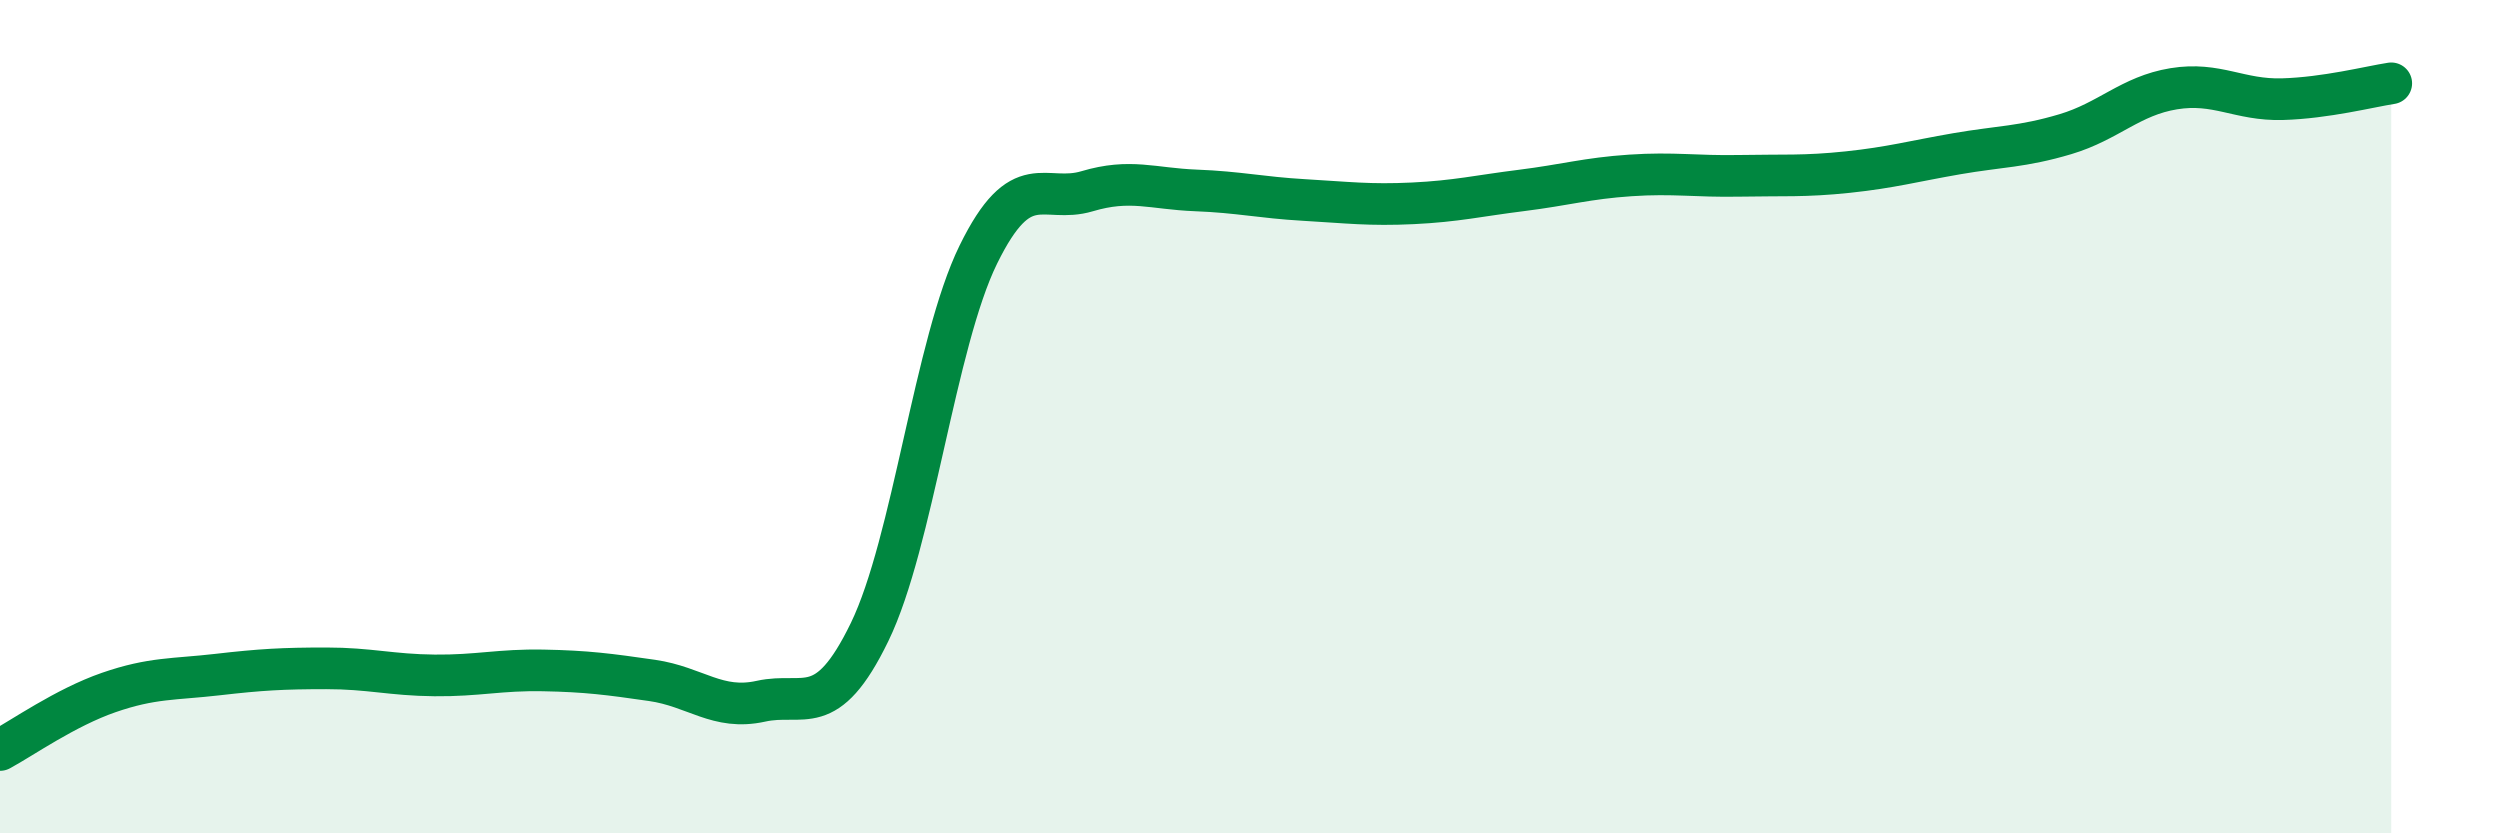 
    <svg width="60" height="20" viewBox="0 0 60 20" xmlns="http://www.w3.org/2000/svg">
      <path
        d="M 0,18 C 0.52,17.72 1.57,16.98 2.61,16.62 C 3.65,16.26 4.18,16.31 5.22,16.19 C 6.26,16.07 6.79,16.04 7.83,16.04 C 8.87,16.04 9.39,16.2 10.43,16.21 C 11.47,16.22 12,16.07 13.04,16.09 C 14.08,16.11 14.61,16.18 15.65,16.33 C 16.69,16.48 17.22,17.06 18.26,16.83 C 19.3,16.6 19.83,17.31 20.87,15.17 C 21.91,13.03 22.44,8.23 23.48,6.11 C 24.52,3.99 25.05,4.9 26.09,4.59 C 27.13,4.28 27.66,4.53 28.7,4.57 C 29.74,4.61 30.26,4.74 31.3,4.8 C 32.34,4.86 32.87,4.93 33.91,4.88 C 34.95,4.83 35.48,4.7 36.52,4.57 C 37.56,4.44 38.09,4.28 39.13,4.21 C 40.17,4.14 40.7,4.24 41.74,4.22 C 42.78,4.2 43.31,4.24 44.35,4.13 C 45.39,4.02 45.92,3.87 46.96,3.69 C 48,3.51 48.53,3.53 49.57,3.22 C 50.61,2.91 51.13,2.3 52.17,2.13 C 53.21,1.96 53.74,2.41 54.78,2.38 C 55.82,2.35 56.87,2.08 57.39,2L57.39 20L0 20Z"
        fill="#008740"
        opacity="0.1"
        stroke-linecap="round"
        stroke-linejoin="round"
      />
      <path
        d="M 0,18 C 0.52,17.72 1.57,16.98 2.61,16.62 C 3.65,16.26 4.18,16.31 5.22,16.19 C 6.26,16.07 6.79,16.04 7.83,16.04 C 8.87,16.04 9.39,16.2 10.43,16.21 C 11.47,16.22 12,16.07 13.04,16.09 C 14.08,16.11 14.61,16.18 15.65,16.33 C 16.69,16.48 17.22,17.06 18.26,16.83 C 19.3,16.6 19.83,17.31 20.87,15.17 C 21.91,13.03 22.44,8.23 23.48,6.11 C 24.52,3.99 25.05,4.9 26.09,4.59 C 27.13,4.28 27.66,4.53 28.7,4.57 C 29.74,4.61 30.26,4.74 31.3,4.8 C 32.34,4.86 32.87,4.93 33.91,4.88 C 34.95,4.83 35.48,4.7 36.52,4.57 C 37.56,4.44 38.09,4.28 39.13,4.21 C 40.17,4.14 40.7,4.24 41.74,4.22 C 42.78,4.2 43.31,4.24 44.35,4.13 C 45.39,4.02 45.92,3.87 46.96,3.69 C 48,3.51 48.53,3.53 49.57,3.22 C 50.61,2.91 51.13,2.3 52.17,2.13 C 53.21,1.96 53.74,2.41 54.78,2.38 C 55.82,2.35 56.87,2.08 57.39,2"
        stroke="#008740"
        stroke-width="1"
        fill="none"
        stroke-linecap="round"
        stroke-linejoin="round"
      />
    </svg>
  